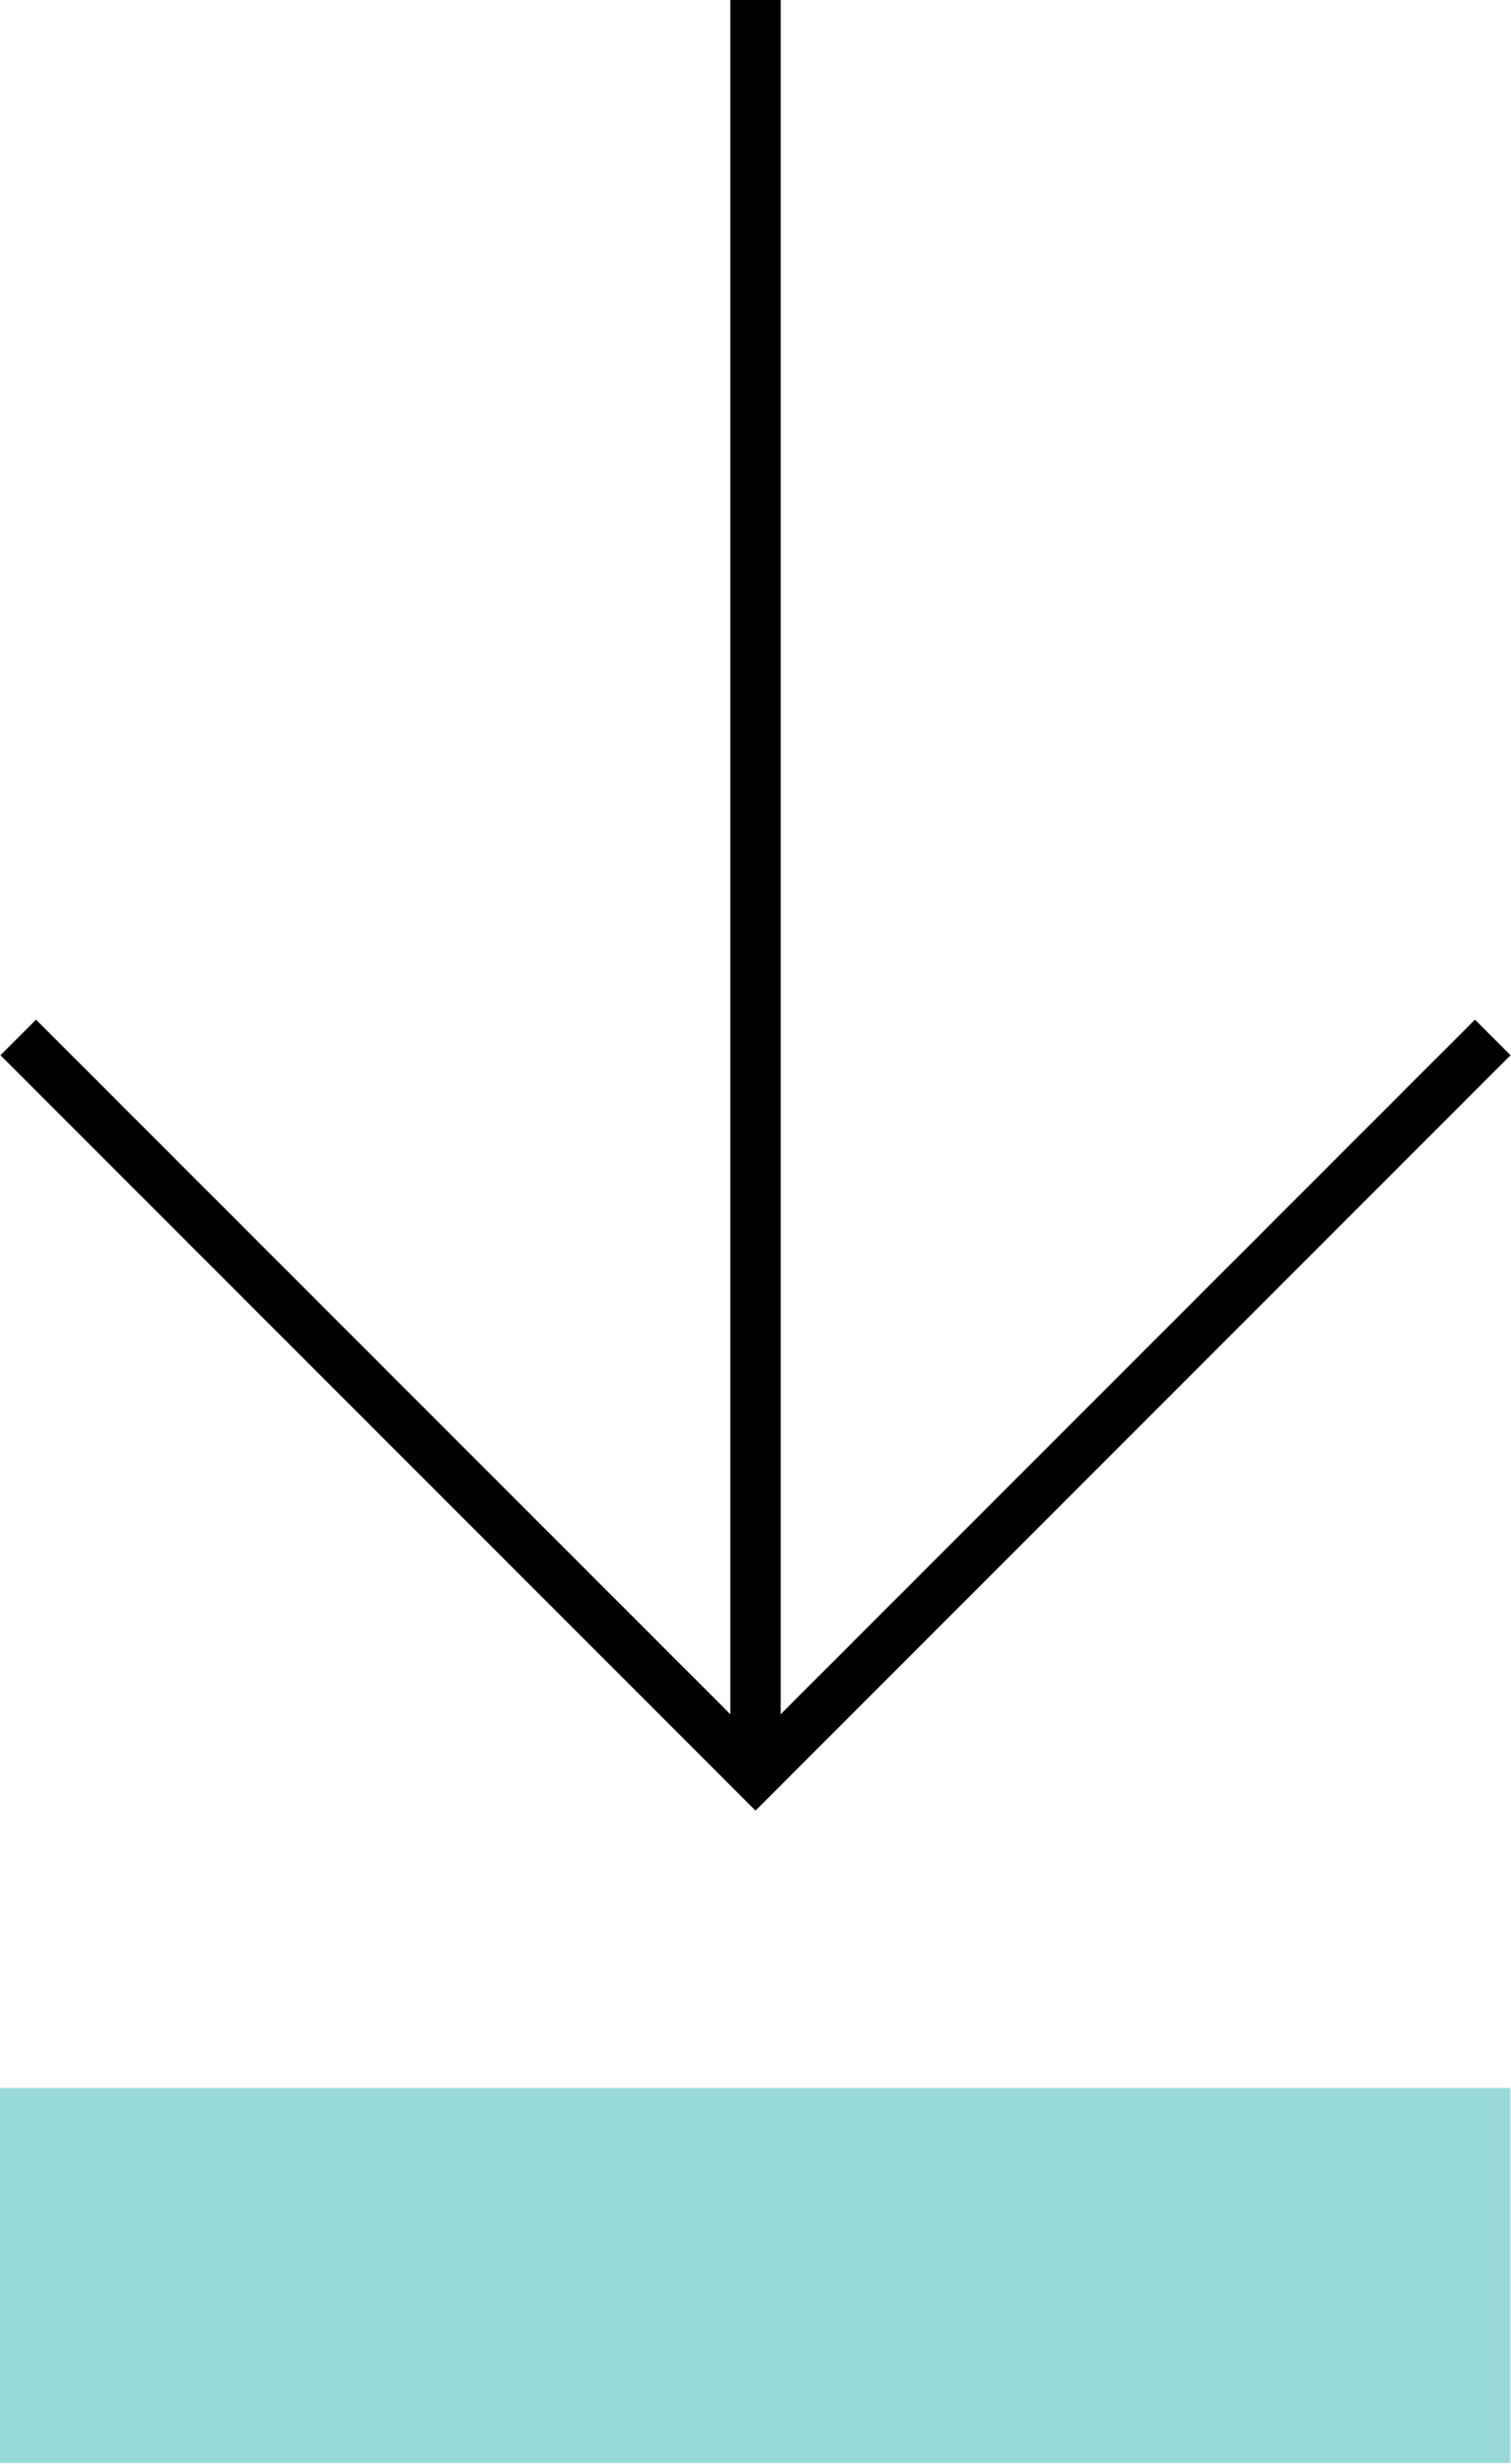 <svg xmlns="http://www.w3.org/2000/svg" viewBox="0 0 20.72 33.77"><defs><style>.cls-1{fill:none;stroke:#000;stroke-miterlimit:10;stroke-width:0.69px;}.cls-2{fill:#99d9d9;}</style></defs><g id="Livello_2" data-name="Livello 2"><g id="Livello_1-2" data-name="Livello 1"><polyline class="cls-1" points="20.47 14.22 10.36 24.33 0.25 14.22"/><line class="cls-1" x1="10.36" y1="24.33" x2="10.36"/><rect class="cls-2" y="28.62" width="20.71" height="5.14"/></g></g></svg>